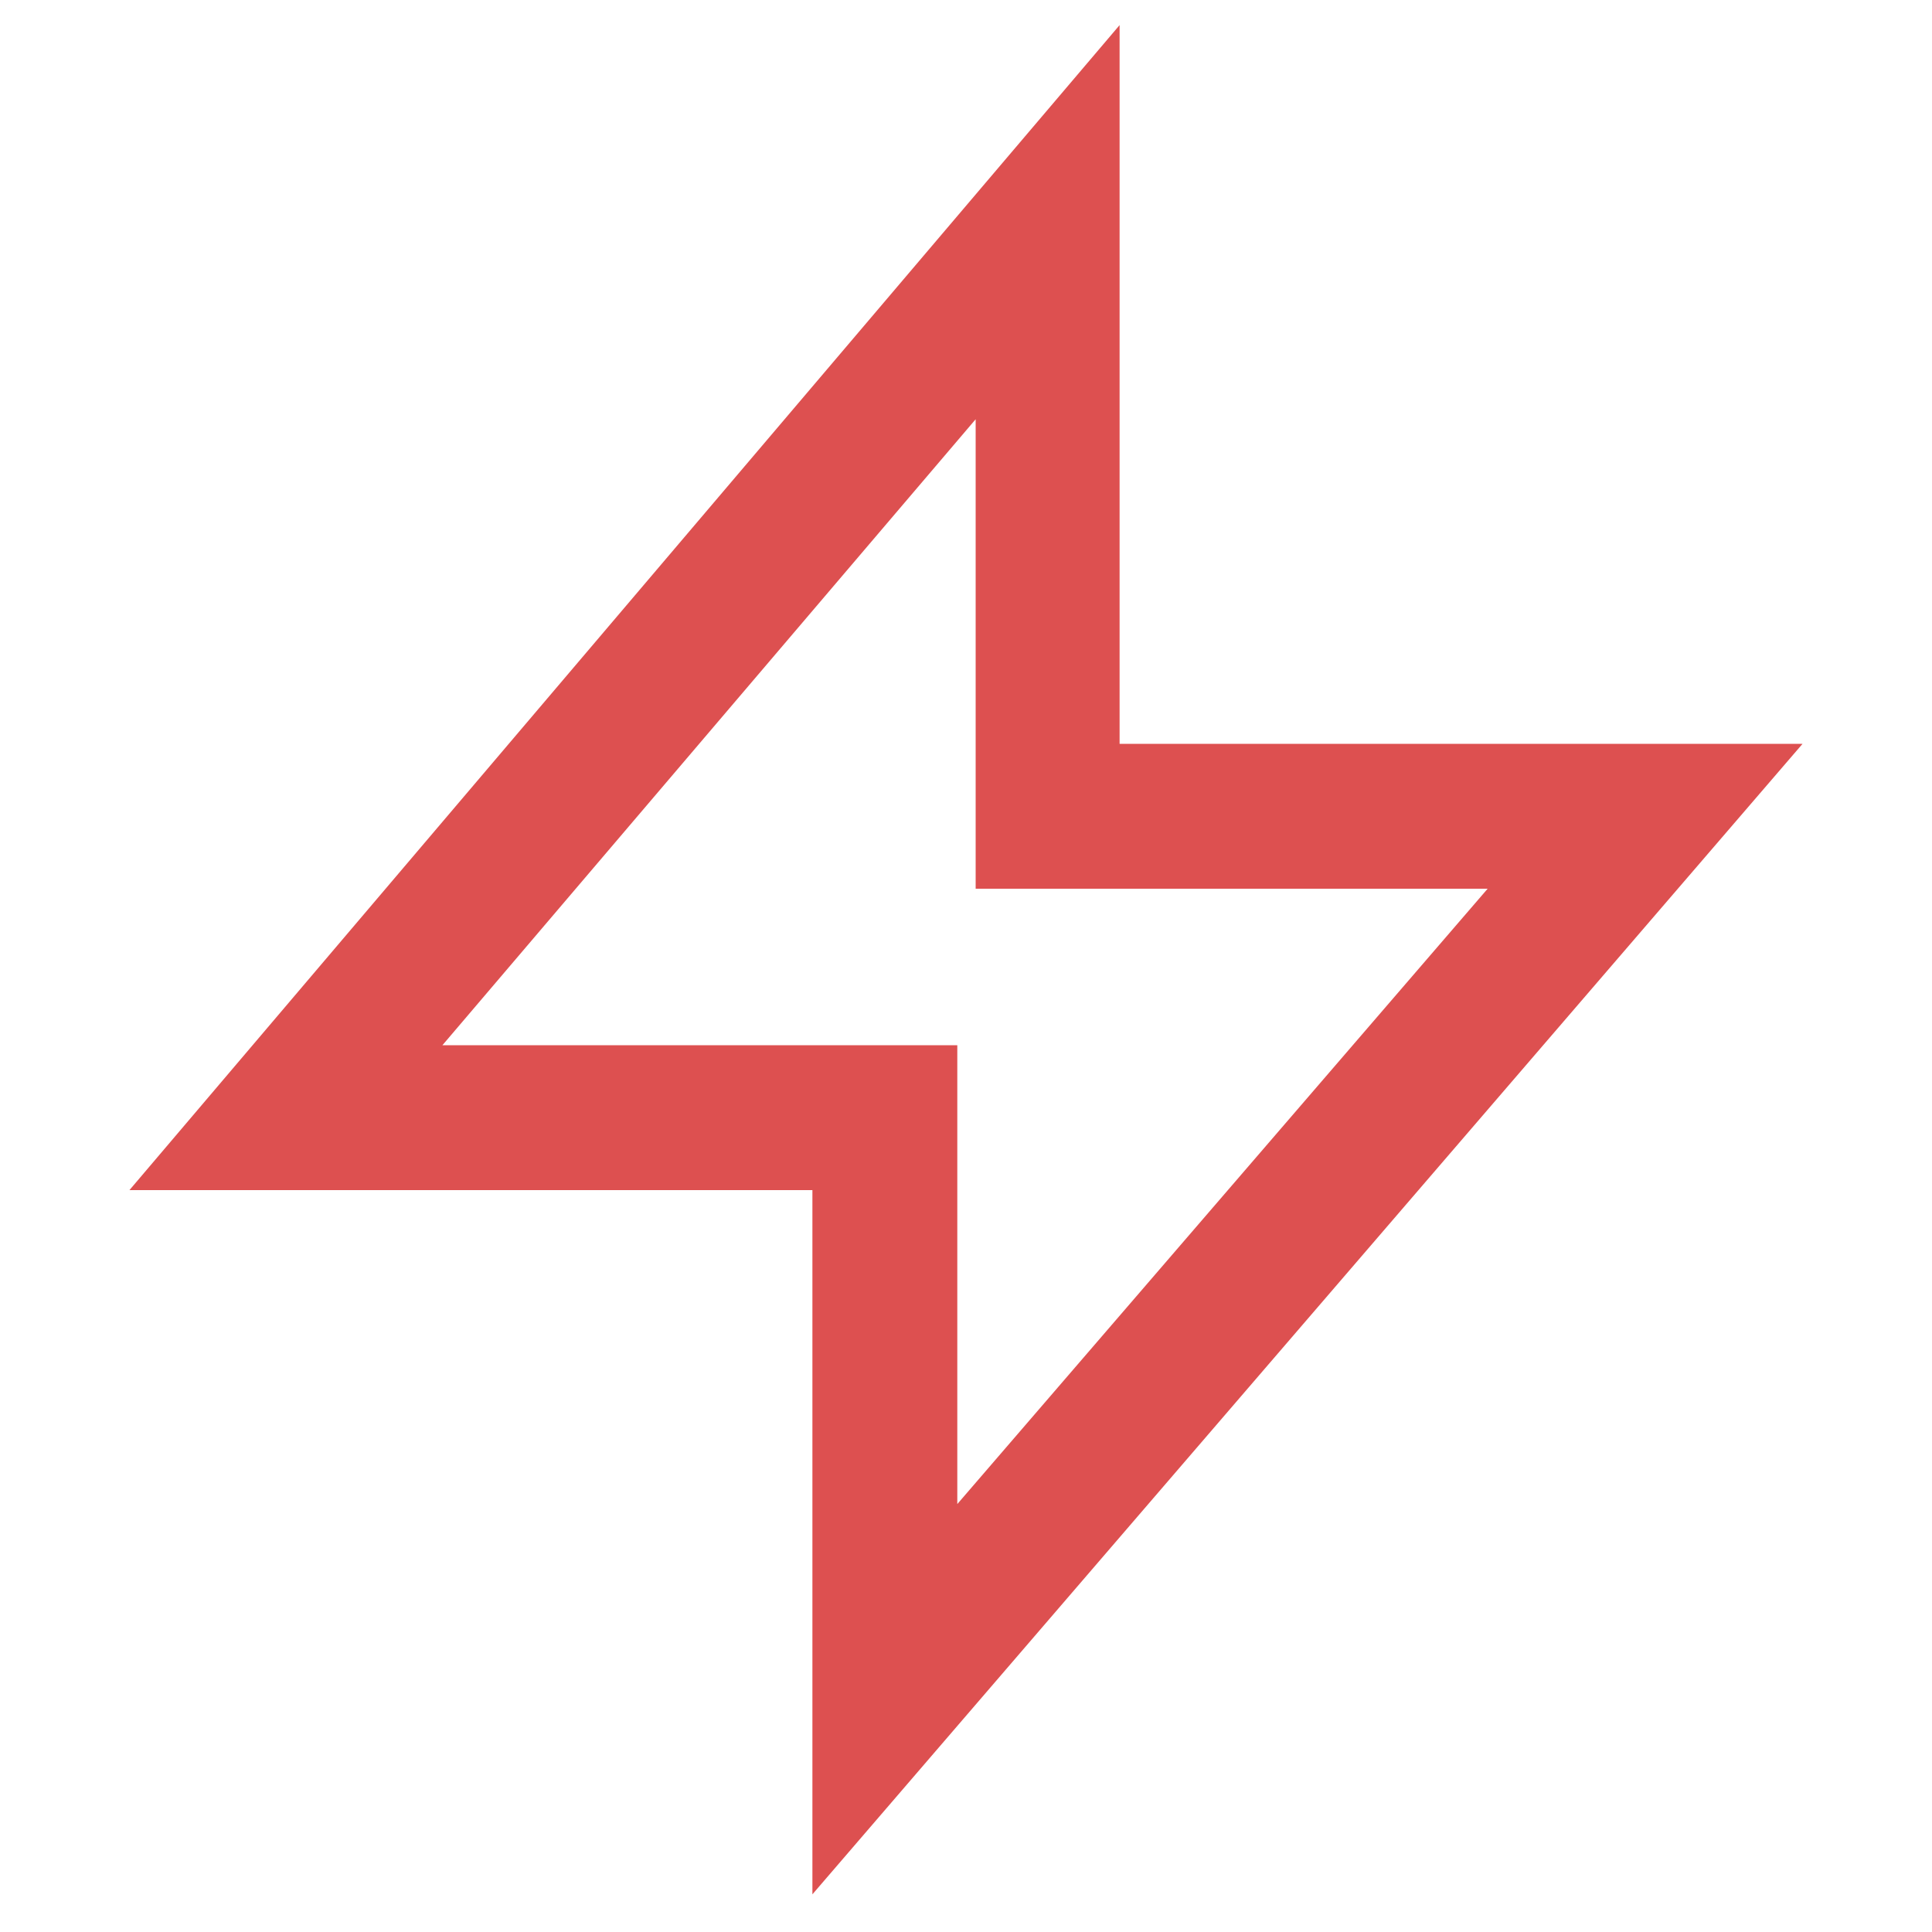 <?xml version="1.0" encoding="utf-8"?>
<!-- Generator: Adobe Illustrator 21.0.0, SVG Export Plug-In . SVG Version: 6.00 Build 0)  -->
<svg version="1.1" id="图层_1" xmlns="http://www.w3.org/2000/svg" xmlns:xlink="http://www.w3.org/1999/xlink" x="0px" y="0px"
	 viewBox="0 0 200 200" style="enable-background:new 0 0 200 200;" xml:space="preserve">
<style type="text/css">
	.st0{fill:#DD5050;}
</style>
<path class="st0" d="M45.8,108.2h53.3v47.5l54.9-63.7h-53V43.4L45.8,108.2z M29.6,123.2H13.4L115.9,2.6v74.4h70.7L84.1,196.1v-72.9
	H29.6z"/>
</svg>
